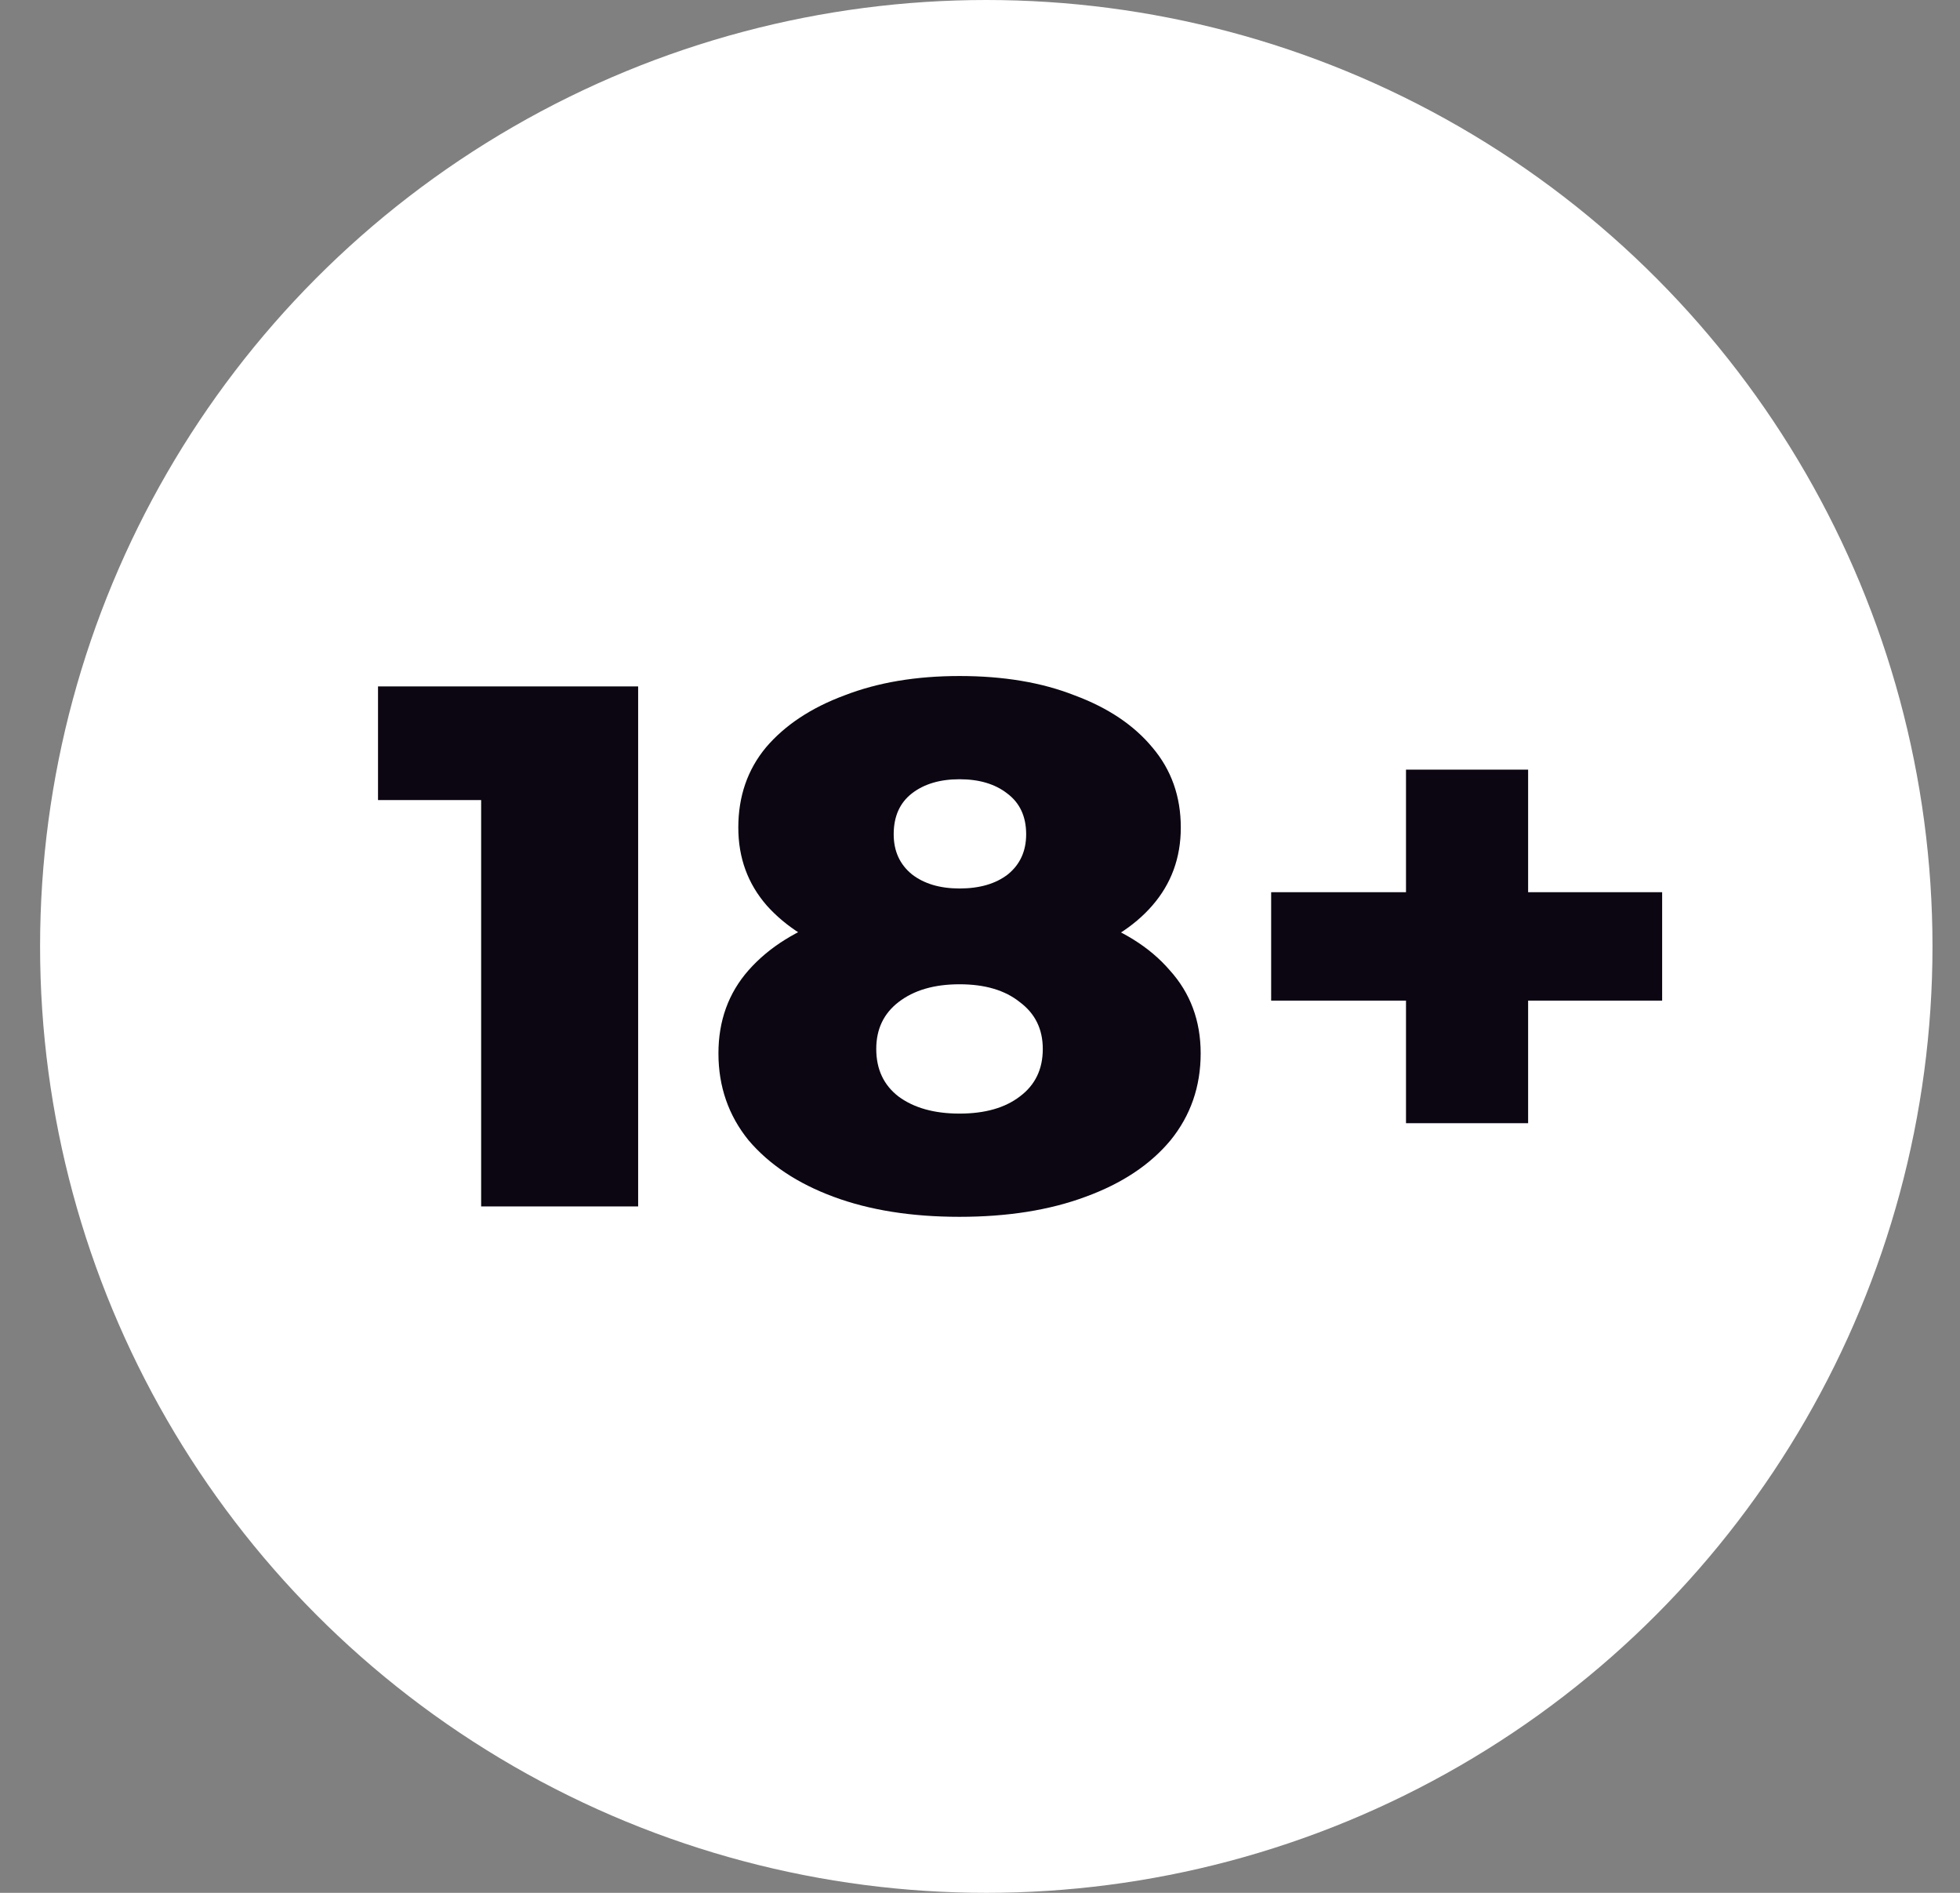 <svg xmlns="http://www.w3.org/2000/svg" width="29" height="28" viewBox="0 0 29 28" fill="none"><rect x="0" y="0" width="29" height="28" fill="#808080" stroke="none"/><circle cx="14.593" cy="14" r="14" fill="white"></circle><path d="M7.119 17.846V10.934L8.116 11.835H5.593V10.154H9.442V17.846H7.119Z" fill="#0C0612"></path><path d="M14.197 18C13.486 18 12.864 17.901 12.332 17.703C11.8 17.506 11.381 17.227 11.076 16.868C10.779 16.502 10.63 16.073 10.63 15.582C10.63 15.099 10.779 14.689 11.076 14.352C11.381 14.007 11.8 13.747 12.332 13.571C12.871 13.388 13.493 13.297 14.197 13.297C14.901 13.297 15.519 13.388 16.051 13.571C16.591 13.747 17.01 14.007 17.307 14.352C17.612 14.689 17.765 15.099 17.765 15.582C17.765 16.073 17.616 16.502 17.319 16.868C17.021 17.227 16.603 17.506 16.063 17.703C15.531 17.901 14.909 18 14.197 18ZM14.197 16.473C14.573 16.473 14.87 16.388 15.089 16.22C15.316 16.051 15.429 15.817 15.429 15.517C15.429 15.223 15.316 14.993 15.089 14.824C14.87 14.648 14.573 14.56 14.197 14.56C13.822 14.56 13.521 14.648 13.294 14.824C13.075 14.993 12.965 15.223 12.965 15.517C12.965 15.817 13.075 16.051 13.294 16.22C13.521 16.388 13.822 16.473 14.197 16.473ZM14.197 14.374C13.556 14.374 12.989 14.289 12.496 14.121C12.011 13.952 11.628 13.711 11.346 13.396C11.064 13.073 10.924 12.689 10.924 12.242C10.924 11.78 11.06 11.385 11.334 11.055C11.616 10.725 12.003 10.469 12.496 10.286C12.989 10.095 13.556 10 14.197 10C14.847 10 15.414 10.095 15.899 10.286C16.392 10.469 16.775 10.725 17.049 11.055C17.33 11.385 17.471 11.78 17.471 12.242C17.471 12.689 17.33 13.073 17.049 13.396C16.775 13.711 16.392 13.952 15.899 14.121C15.406 14.289 14.839 14.374 14.197 14.374ZM14.197 13.143C14.495 13.143 14.733 13.073 14.913 12.934C15.093 12.787 15.183 12.59 15.183 12.341C15.183 12.077 15.089 11.876 14.901 11.736C14.722 11.597 14.487 11.527 14.197 11.527C13.908 11.527 13.673 11.597 13.493 11.736C13.313 11.876 13.223 12.077 13.223 12.341C13.223 12.59 13.313 12.787 13.493 12.934C13.673 13.073 13.908 13.143 14.197 13.143Z" fill="#0C0612"></path><path d="M20.803 16.615V11.385H22.61V16.615H20.803ZM18.808 14.802V13.198H24.593V14.802H18.808Z" fill="#0C0612"></path></svg>
